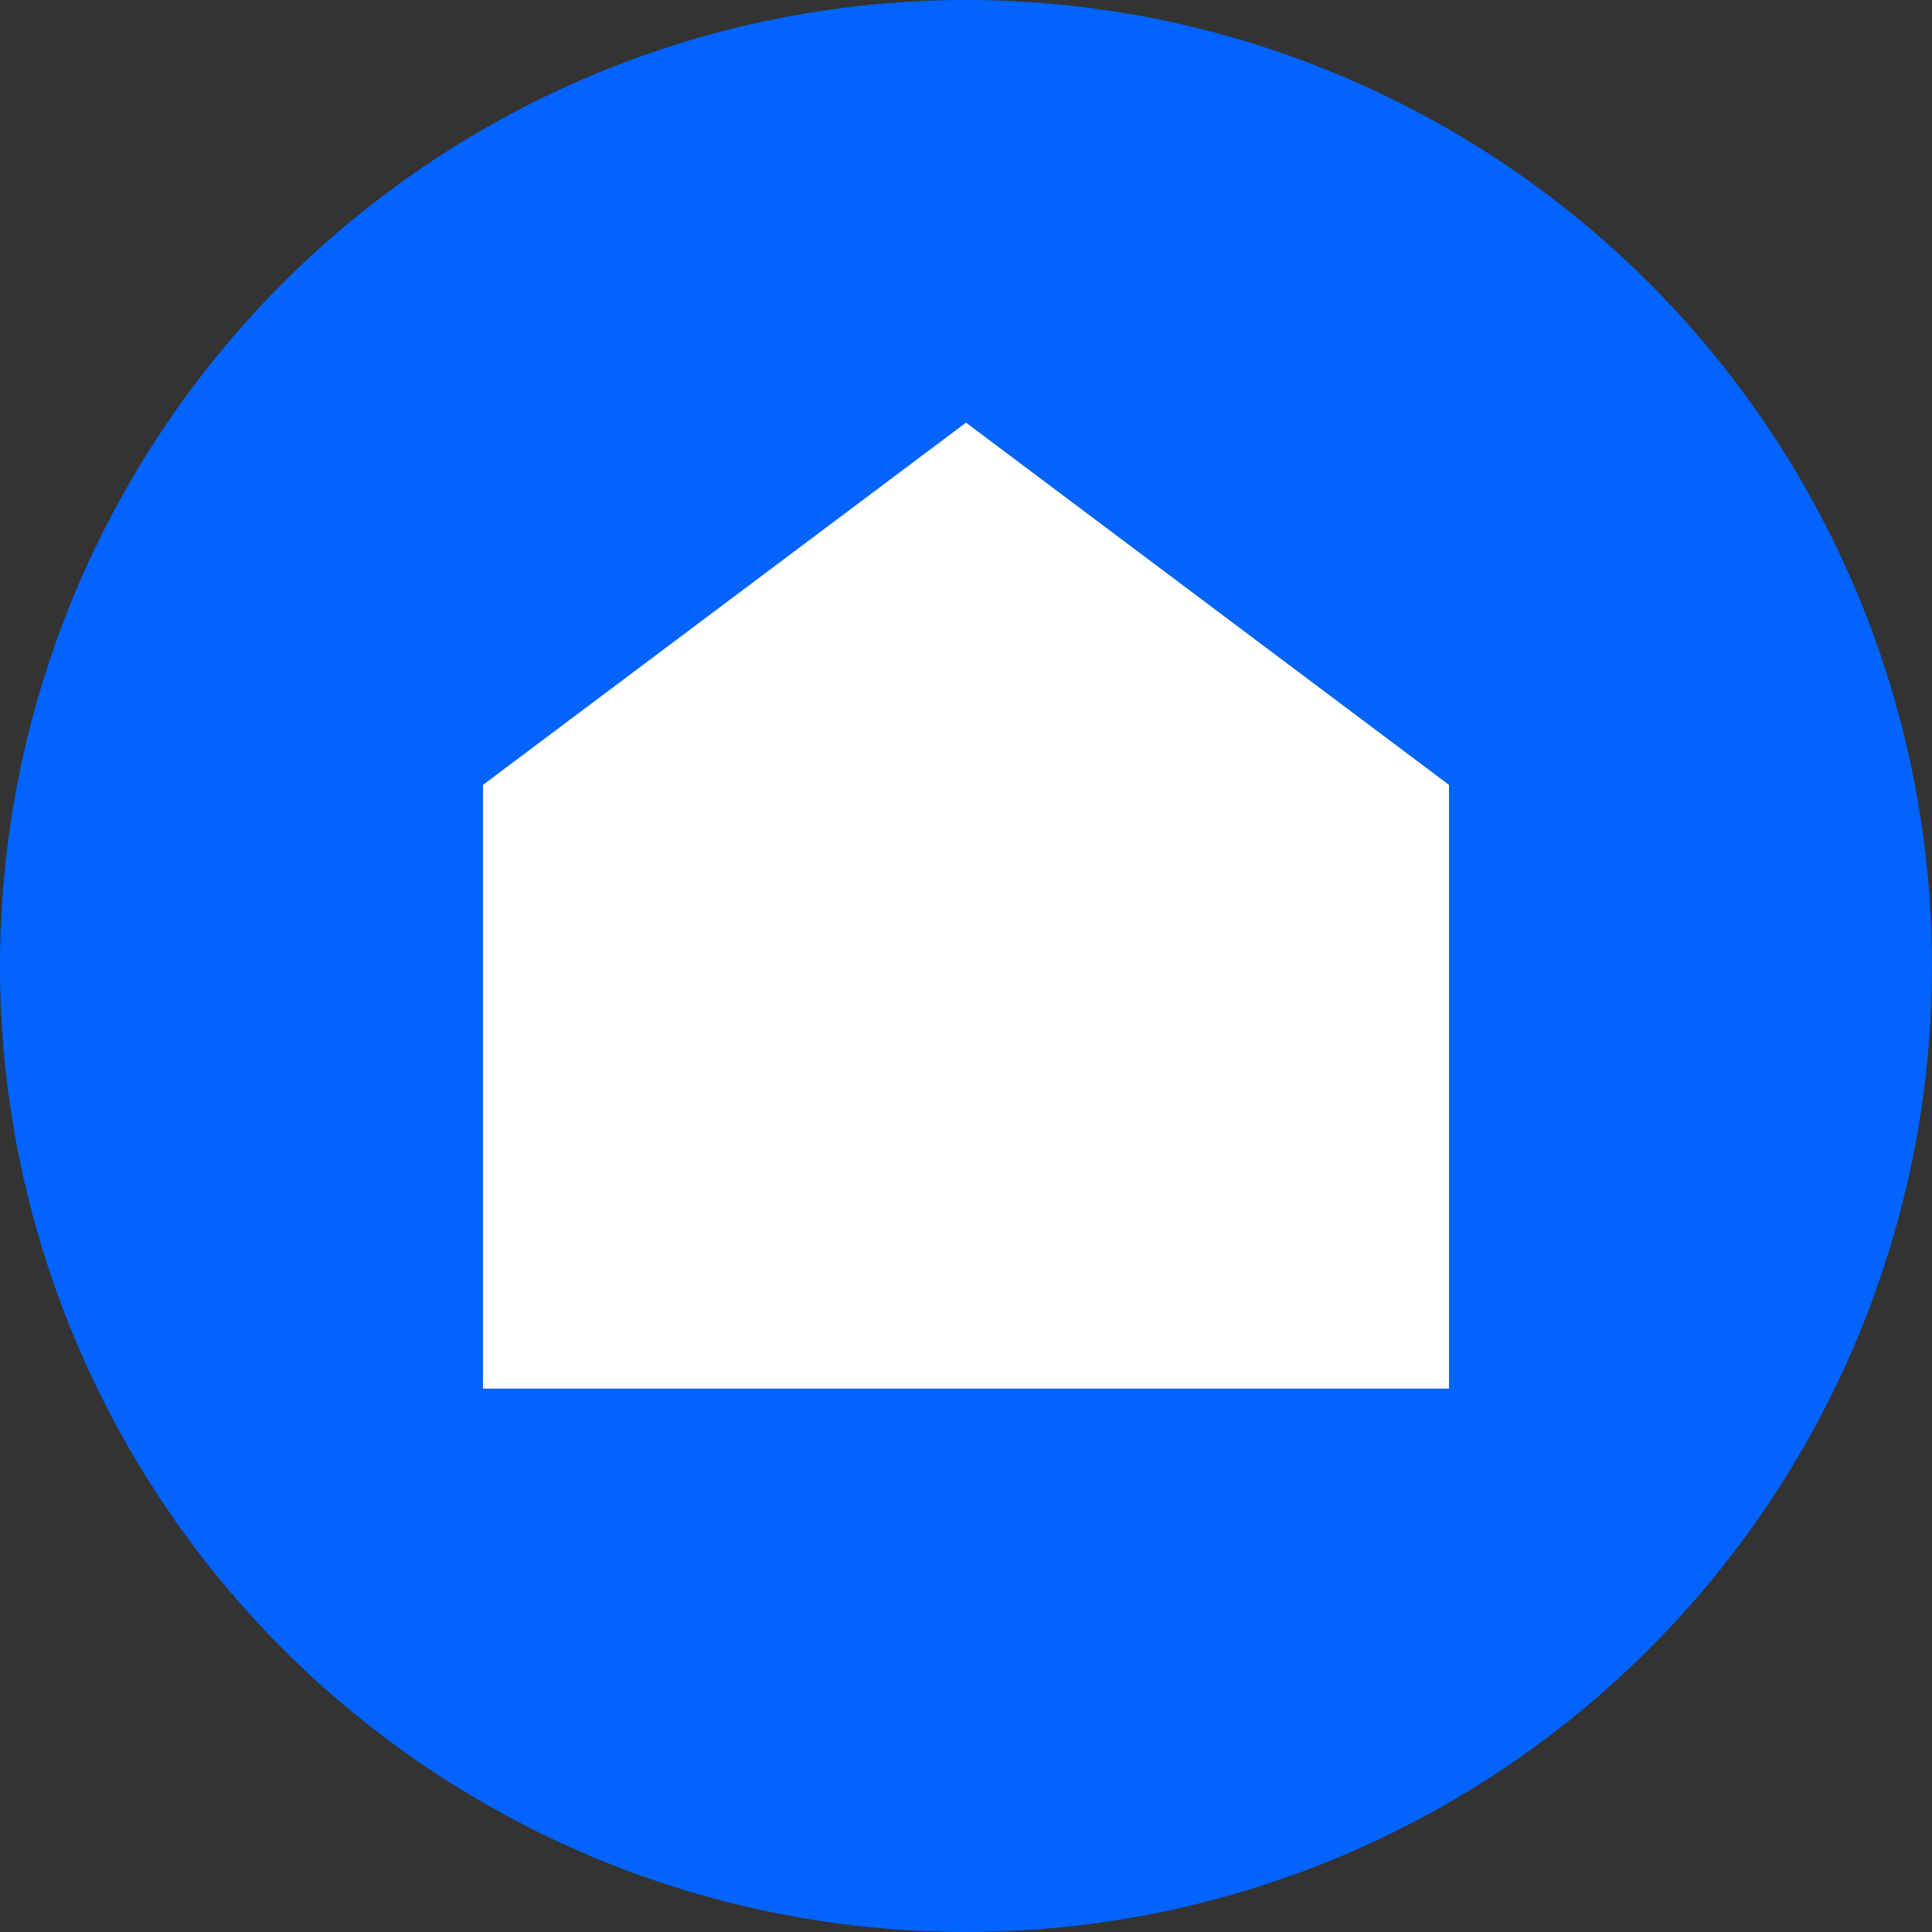 <?xml version="1.0" encoding="UTF-8"?> <svg xmlns="http://www.w3.org/2000/svg" width="32" height="32" viewBox="0 0 32 32" fill="none"><rect x="0" y="0" width="32" height="32" fill="#333333" stroke="none"/><g clip-path="url(#clip0_858_288)"><circle cx="16" cy="16" r="16" fill="#0263FF"></circle><path d="M8 13L16 7L24 13V23H8V13Z" fill="white"></path></g><defs><clipPath id="clip0_858_288"><rect width="32" height="32" fill="white"></rect></clipPath></defs></svg> 